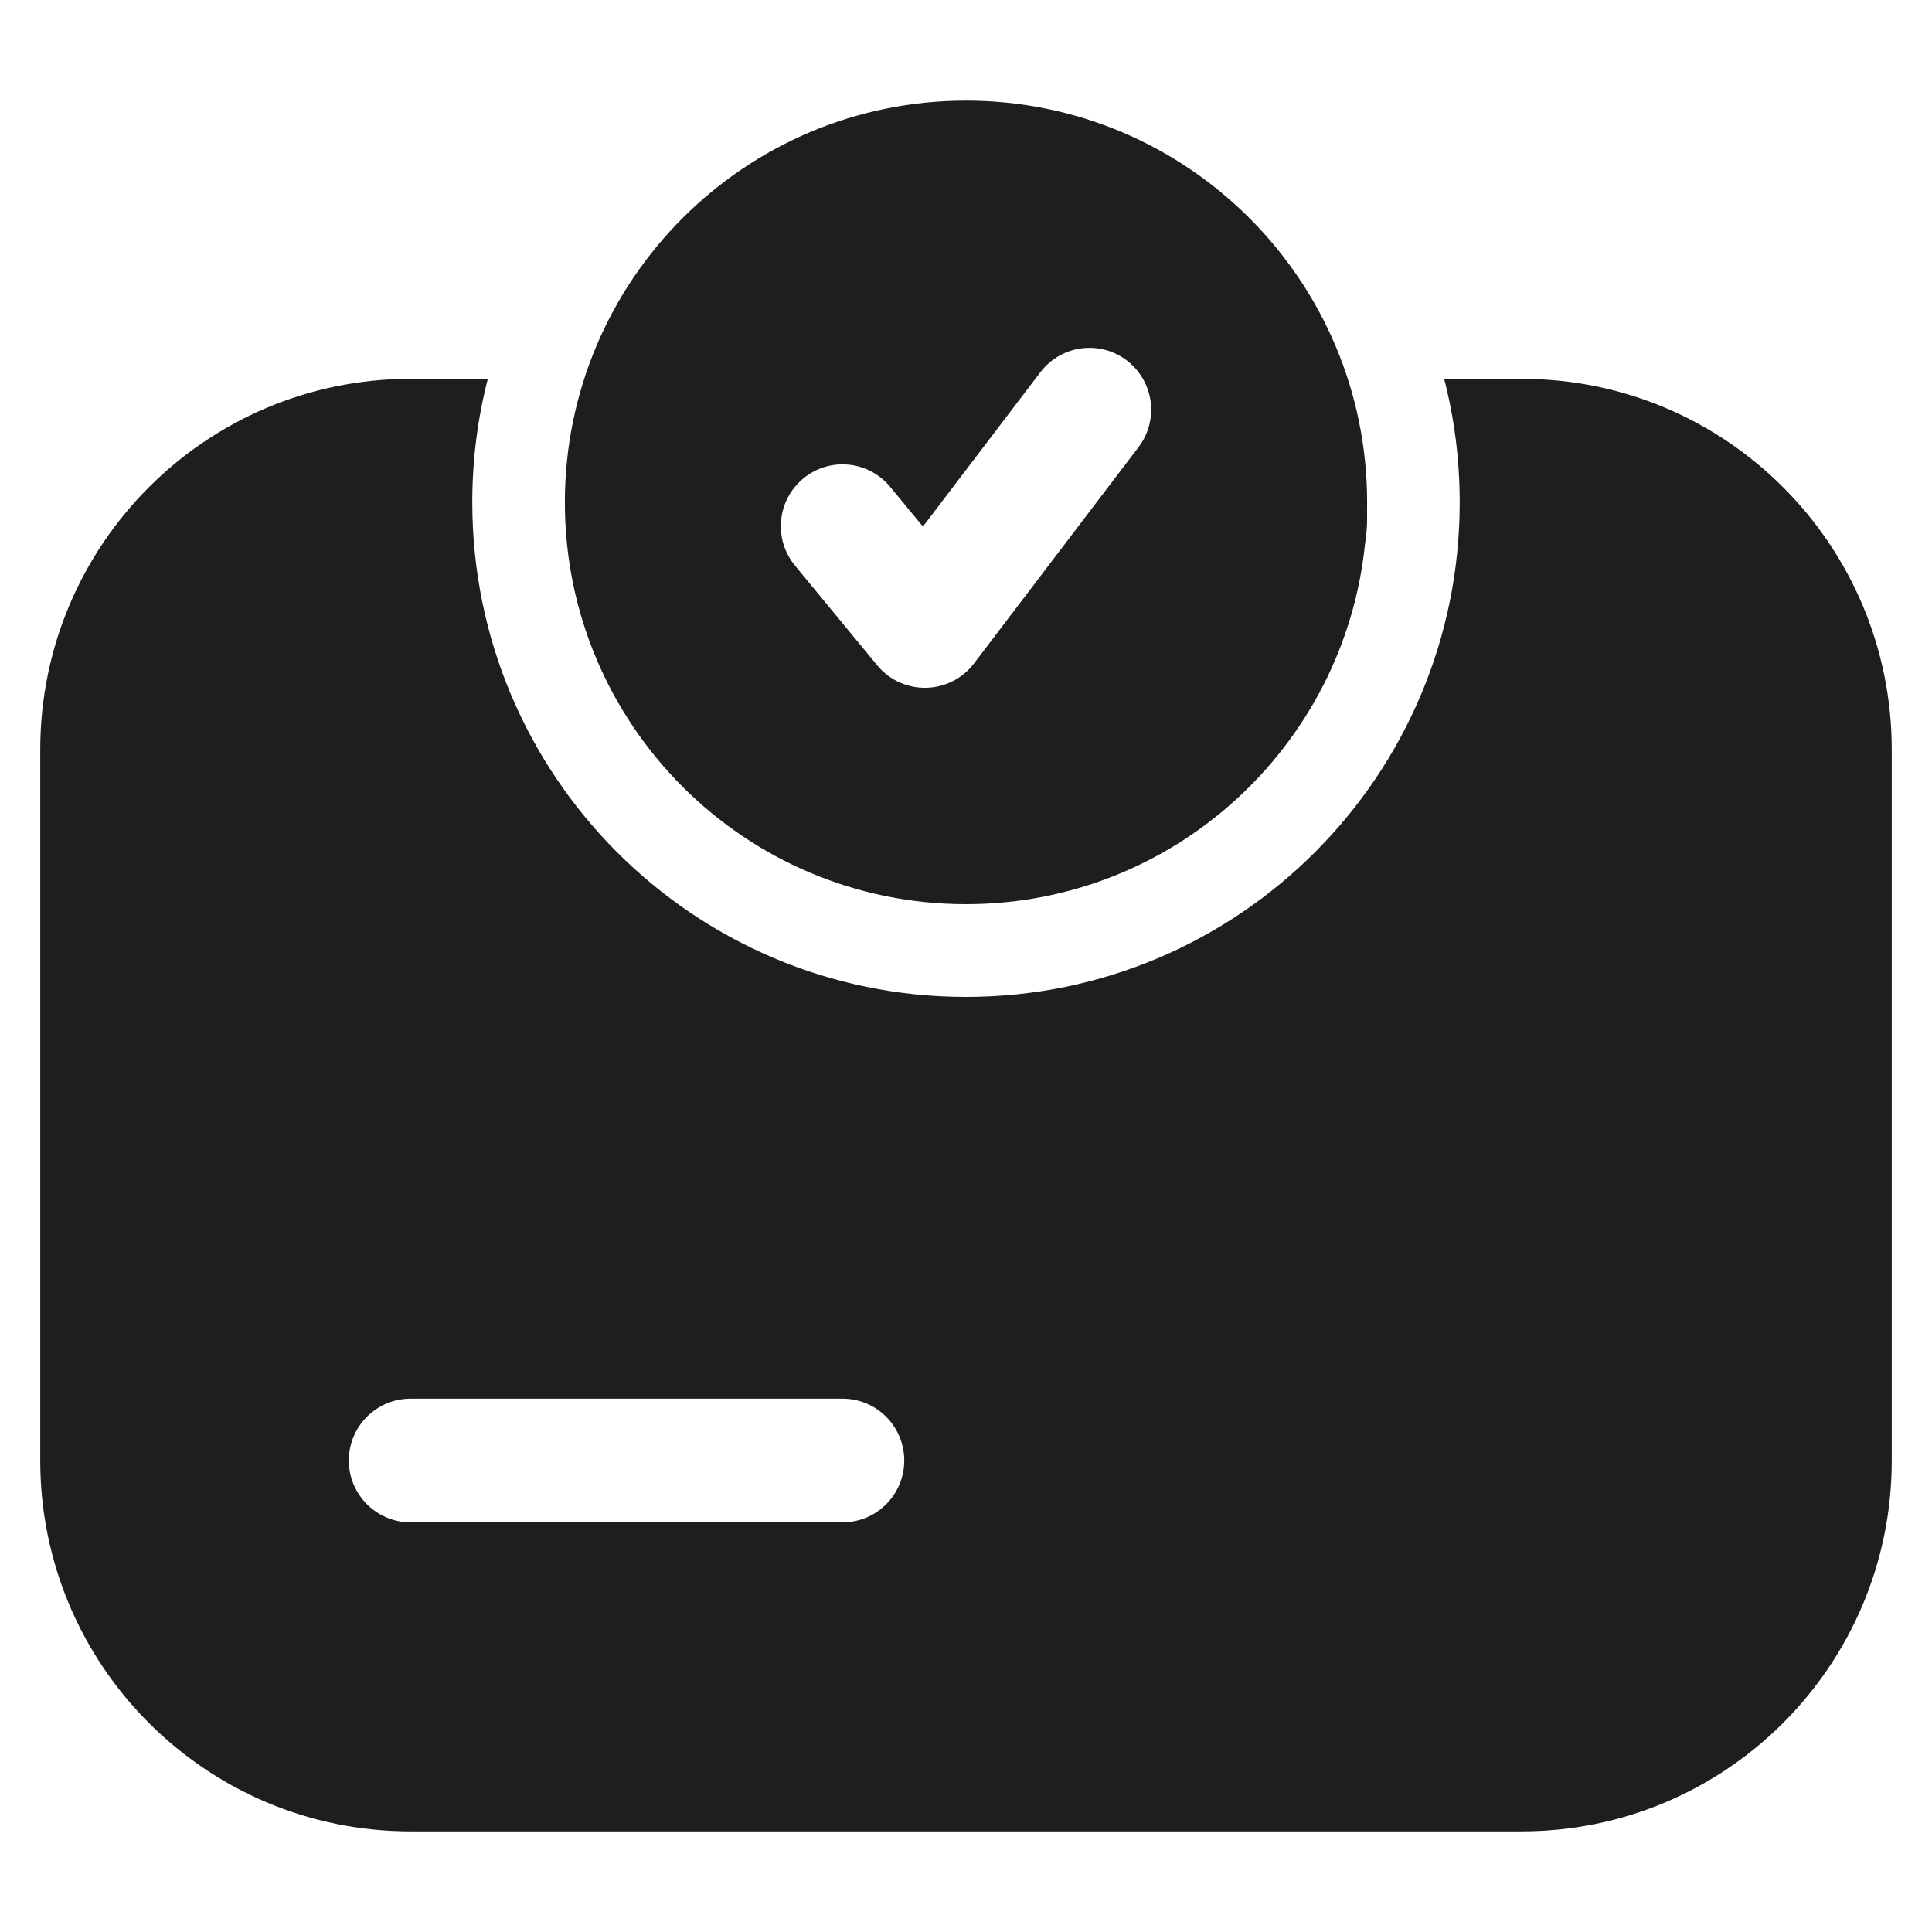<svg width="24" height="24" viewBox="0 0 24 24" fill="none" xmlns="http://www.w3.org/2000/svg">
<g clip-path="url(#clip0_5580_6861)">
<path fill-rule="evenodd" clip-rule="evenodd" d="M7.017 6.241C7.017 3.485 9.248 1.25 12 1.25C14.752 1.25 16.983 3.485 16.983 6.241C16.983 6.28 16.983 6.32 16.982 6.359C16.983 6.384 16.983 6.408 16.983 6.433C16.983 6.542 16.974 6.65 16.957 6.756C16.7 9.27 14.579 11.232 12 11.232C9.248 11.232 7.017 8.998 7.017 6.241ZM14.143 5.555C14.4 5.217 14.335 4.736 13.998 4.478C13.661 4.221 13.18 4.287 12.924 4.624L11.465 6.541L11.058 6.048C10.788 5.721 10.305 5.674 9.979 5.944C9.652 6.214 9.606 6.698 9.875 7.025L10.898 8.266C11.047 8.446 11.27 8.549 11.504 8.544C11.738 8.54 11.957 8.429 12.099 8.242L14.143 5.555Z" fill="#1E1E1E"/>
<path fill-rule="evenodd" clip-rule="evenodd" d="M5.867 6.241C5.867 5.711 5.934 5.196 6.06 4.706H5.1C2.559 4.706 0.5 6.768 0.5 9.313V18.143C0.5 20.688 2.559 22.75 5.1 22.75H18.9C21.441 22.75 23.5 20.688 23.5 18.143V9.313C23.5 6.768 21.441 4.706 18.9 4.706H17.94C18.066 5.196 18.133 5.711 18.133 6.241C18.133 9.634 15.387 12.384 12 12.384C8.613 12.384 5.867 9.634 5.867 6.241ZM5.1 17.375C4.677 17.375 4.333 17.719 4.333 18.143C4.333 18.567 4.677 18.911 5.1 18.911H10.467C10.89 18.911 11.233 18.567 11.233 18.143C11.233 17.719 10.89 17.375 10.467 17.375H5.1Z" fill="#1E1E1E"/>
</g>
<defs>
<clipPath id="clip0_5580_6861">
<rect width="24" height="24" fill="white" transform="translate(24) rotate(90)"/>
</clipPath>
</defs>
</svg>
